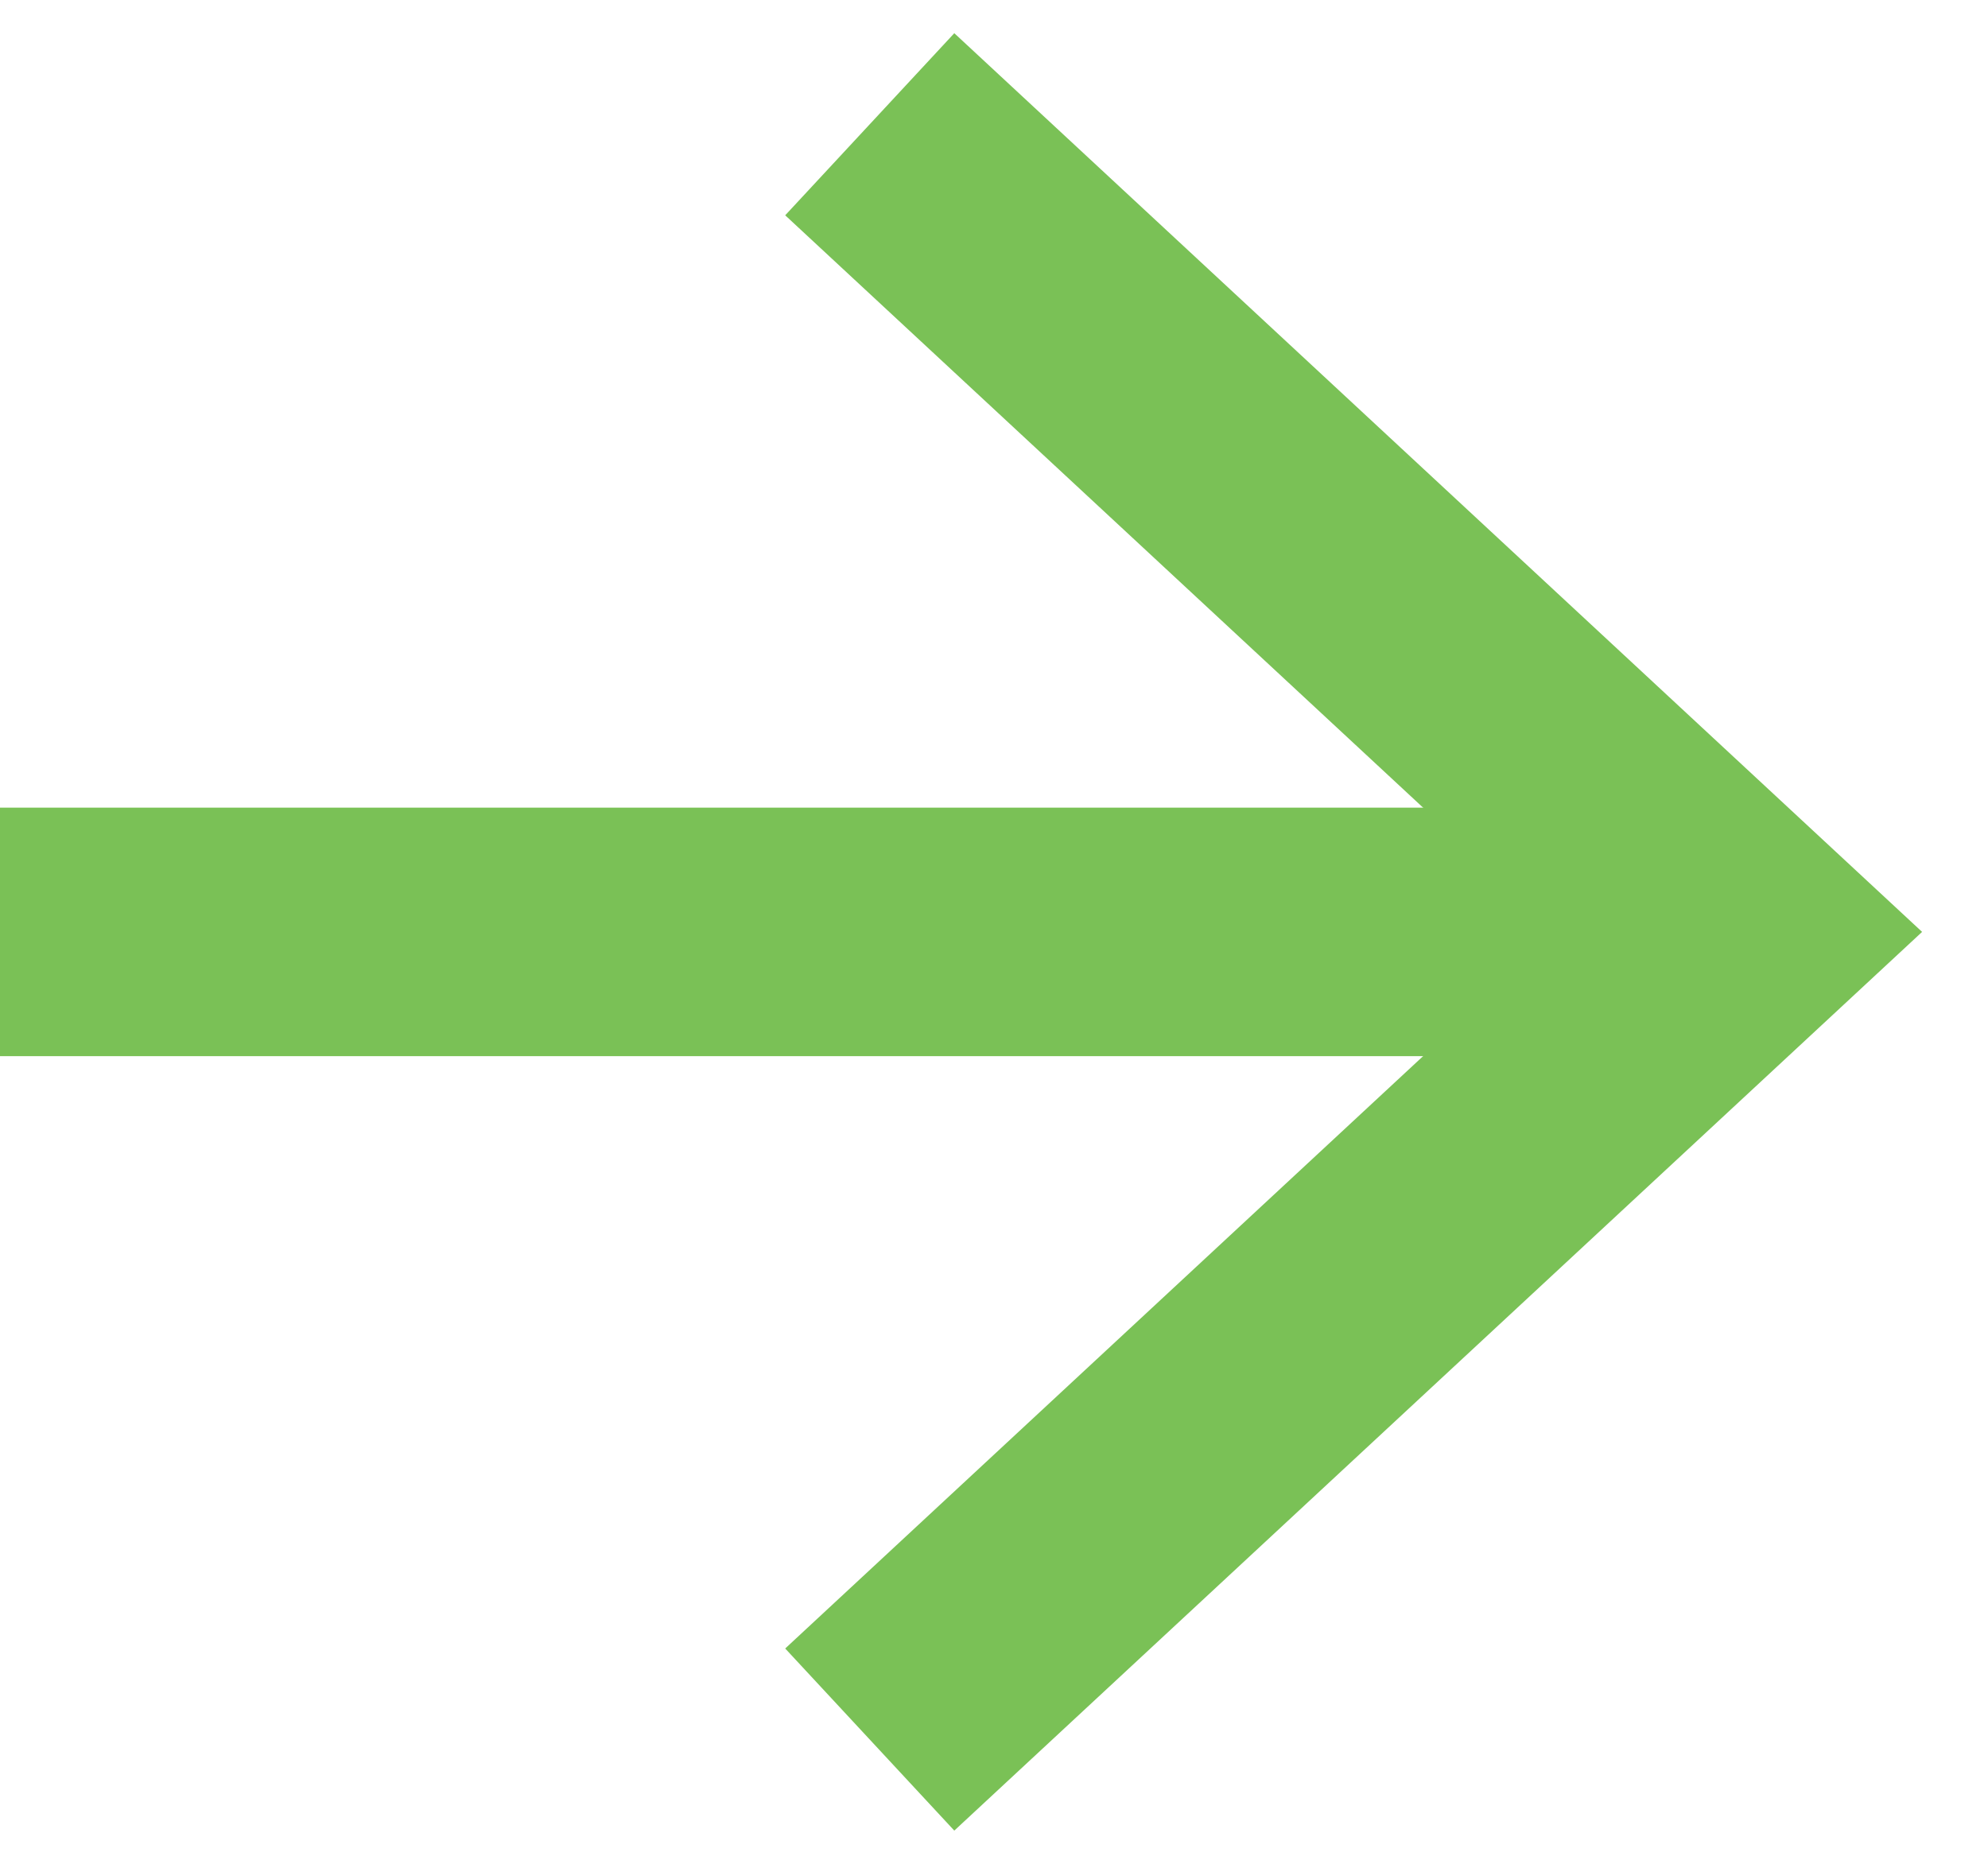 <?xml version="1.0" encoding="UTF-8"?>
<svg width="16px" height="15px" viewBox="0 0 16 15" version="1.1" xmlns="http://www.w3.org/2000/svg" xmlns:xlink="http://www.w3.org/1999/xlink">
    <title>arrow right green copy</title>
    <g id="Symbols" stroke="none" stroke-width="1" fill="none" fill-rule="evenodd">
        <g id="content---1---step-2" transform="translate(-1145, -1144)" stroke="#7AC156" stroke-width="2">
            <g transform="translate(0, -100)" id="text-block">
                <g transform="translate(664, 655)">
                    <g id="internal-menu" transform="translate(359, 531)">
                        <g id="Group" transform="translate(122, 59)">
                            <line x1="0" y1="6.5" x2="14" y2="6.5" id="Path-2"></line>
                            <polyline id="Path-3" points="7 0 14 6.5 7 13"></polyline>
                        </g>
                    </g>
                </g>
            </g>
        </g>
    </g>
</svg>